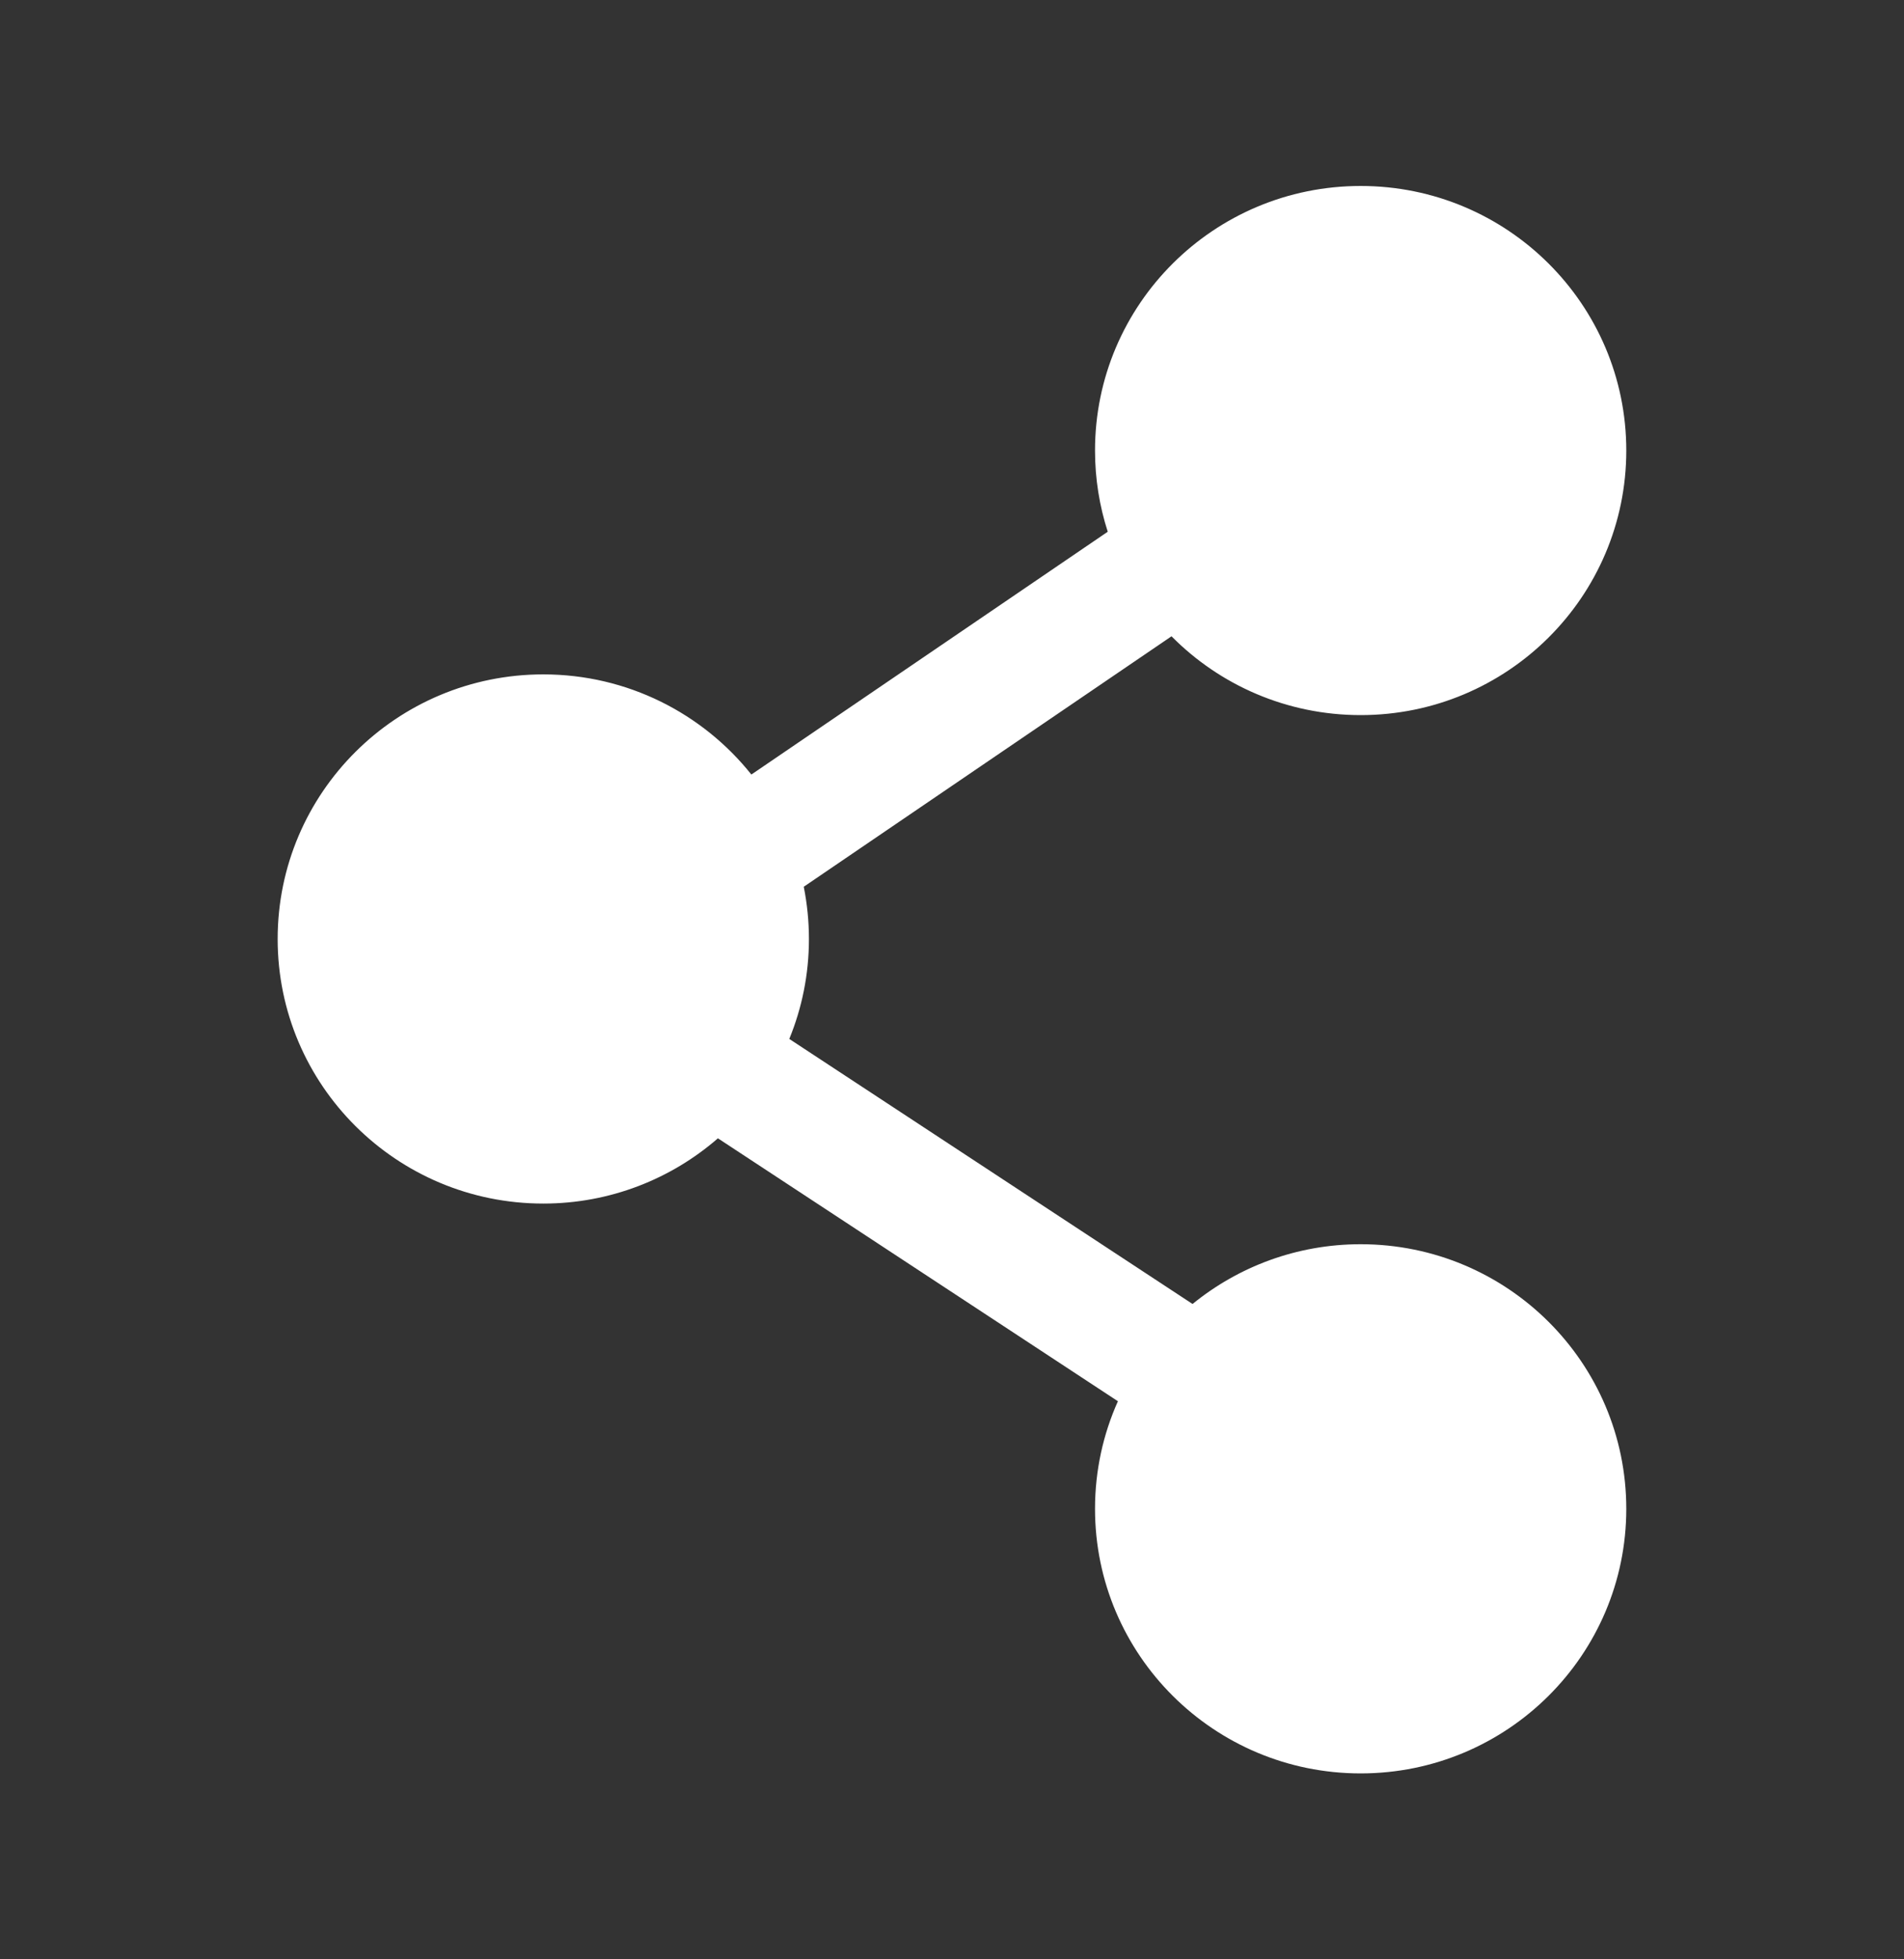<svg width="35" height="36" viewBox="0 0 35 36" fill="none" xmlns="http://www.w3.org/2000/svg">
    <rect x="0" y="0" width="35" height="36" fill="#333333" stroke="none"/>
    <path fill-rule="evenodd" clip-rule="evenodd" d="M20.129 8.278C20.129 5.593 22.315 3.417 25.012 3.417C27.709 3.417 29.895 5.593 29.895 8.278C29.895 10.963 27.709 13.139 25.012 13.139C23.65 13.139 22.419 12.584 21.535 11.691L14.775 16.293C14.837 16.604 14.87 16.925 14.87 17.253C14.87 17.901 14.742 18.522 14.509 19.089L21.922 23.959C22.763 23.274 23.839 22.861 25.012 22.861C27.709 22.861 29.895 25.038 29.895 27.723C29.895 30.407 27.709 32.584 25.012 32.584C22.315 32.584 20.129 30.407 20.129 27.723C20.129 27.019 20.279 26.35 20.55 25.746L13.197 20.915C12.34 21.66 11.216 22.114 9.987 22.114C7.29 22.114 5.104 19.937 5.104 17.253C5.104 14.568 7.29 12.391 9.987 12.391C11.537 12.391 12.918 13.111 13.812 14.231L20.363 9.77C20.211 9.299 20.129 8.798 20.129 8.278Z" fill="white"/>
</svg>
